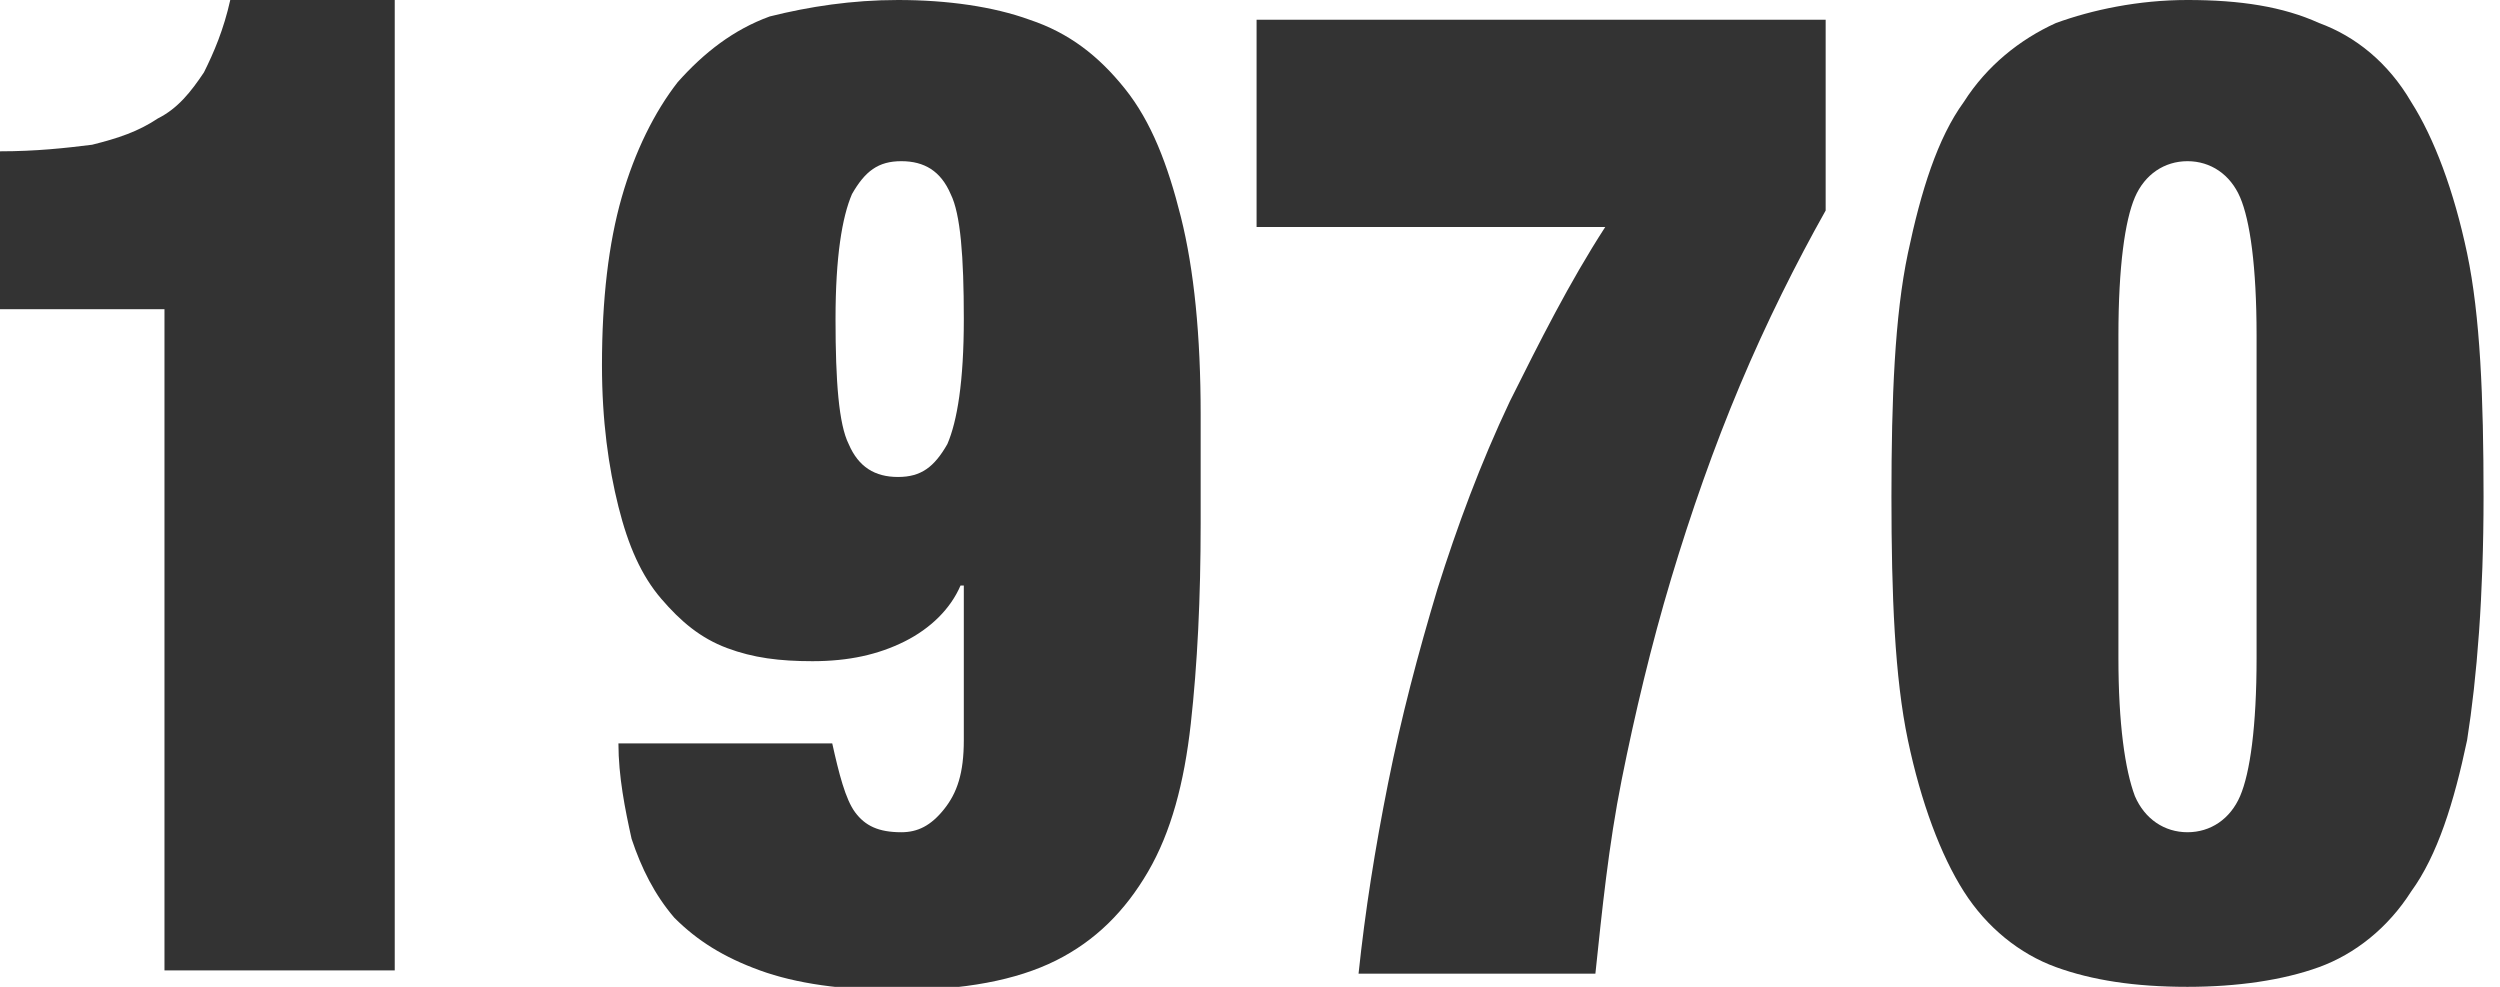<svg version="1.1" id="レイヤー_1" xmlns="http://www.w3.org/2000/svg" xmlns:xlink="http://www.w3.org/1999/xlink" x="0px"
	 y="0px" viewBox="0 0 76 30" style="enable-background:new 0 0 76 30;" xml:space="preserve">
<style type="text/css">
	.st0{fill:#333333;}
</style>
<g>
	<title>1970</title>
	<path class="st0" d="M5,9.4H0V4.6c1.1,0,2-0.1,2.8-0.2c0.8-0.2,1.4-0.4,2-0.8c0.6-0.3,1-0.8,1.4-1.4C6.5,1.6,6.8,0.9,7,0h5v29.5H5
		V9.4z"/>
	<path class="st0" d="M26,24.7c0.3,0.4,0.7,0.6,1.4,0.6c0.5,0,0.9-0.2,1.3-0.7c0.4-0.5,0.6-1.1,0.6-2.1v-4.7h-0.1
		c-0.3,0.7-0.9,1.3-1.7,1.7c-0.8,0.4-1.7,0.6-2.8,0.6c-1,0-1.8-0.1-2.6-0.4c-0.8-0.3-1.4-0.8-2-1.5c-0.6-0.7-1-1.6-1.3-2.8
		c-0.3-1.2-0.5-2.6-0.5-4.3c0-2,0.2-3.7,0.6-5.1c0.4-1.4,1-2.6,1.7-3.5c0.8-0.9,1.7-1.6,2.8-2C24.6,0.2,25.9,0,27.3,0
		c1.5,0,2.9,0.2,4,0.6c1.2,0.4,2.1,1.1,2.9,2.1c0.8,1,1.3,2.3,1.7,3.9c0.4,1.6,0.6,3.6,0.6,6v3.3c0,2.3-0.1,4.3-0.3,6.1
		c-0.2,1.8-0.6,3.3-1.3,4.5c-0.7,1.2-1.6,2.1-2.8,2.7c-1.2,0.6-2.8,0.9-4.8,0.9c-1.7,0-3.1-0.2-4.2-0.6c-1.1-0.4-1.9-0.9-2.6-1.6
		c-0.6-0.7-1-1.5-1.3-2.4c-0.2-0.9-0.4-1.9-0.4-2.9h6.5C25.5,23.5,25.7,24.3,26,24.7z M25.8,13.5c0.3,0.7,0.8,1,1.5,1
		c0.7,0,1.1-0.3,1.5-1c0.3-0.7,0.5-1.9,0.5-3.8s-0.1-3.2-0.4-3.8c-0.3-0.7-0.8-1-1.5-1c-0.7,0-1.1,0.3-1.5,1
		c-0.3,0.7-0.5,1.9-0.5,3.8S25.5,12.9,25.8,13.5z"/>
	<path class="st0" d="M55.5,0.6v5.8c-0.9,1.6-1.8,3.4-2.6,5.3c-0.8,1.9-1.5,3.9-2.1,5.9c-0.6,2-1.1,4.1-1.5,6.1
		c-0.4,2-0.6,4-0.8,5.9h-7.2c0.2-1.9,0.5-3.8,0.9-5.8c0.4-2,0.9-3.9,1.5-5.9c0.6-1.9,1.3-3.8,2.2-5.7c0.9-1.8,1.8-3.6,2.9-5.3H38.2
		V0.6H55.5z"/>
	<path class="st0" d="M58,7.7c0.4-1.9,0.9-3.5,1.7-4.6c0.7-1.1,1.7-1.9,2.8-2.4c1.1-0.4,2.5-0.7,4-0.7c1.6,0,2.9,0.2,4,0.7
		c1.1,0.4,2.1,1.2,2.8,2.4c0.7,1.1,1.3,2.7,1.7,4.6c0.4,1.9,0.5,4.4,0.5,7.4c0,3-0.2,5.5-0.5,7.4c-0.4,1.9-0.9,3.5-1.7,4.6
		c-0.7,1.1-1.7,1.9-2.8,2.3c-1.1,0.4-2.5,0.6-4,0.6c-1.6,0-2.9-0.2-4-0.6c-1.1-0.4-2.1-1.2-2.8-2.3c-0.7-1.1-1.3-2.7-1.7-4.6
		c-0.4-1.9-0.5-4.4-0.5-7.4C57.5,12.1,57.6,9.6,58,7.7z M64.9,24.2c0.3,0.7,0.9,1.1,1.6,1.1c0.7,0,1.3-0.4,1.6-1.1
		c0.3-0.7,0.5-2.1,0.5-4.2v-9.8c0-2.1-0.2-3.5-0.5-4.2c-0.3-0.7-0.9-1.1-1.6-1.1c-0.7,0-1.3,0.4-1.6,1.1c-0.3,0.7-0.5,2.1-0.5,4.2
		v9.8C64.4,22,64.6,23.4,64.9,24.2z"/>
</g>
</svg>
